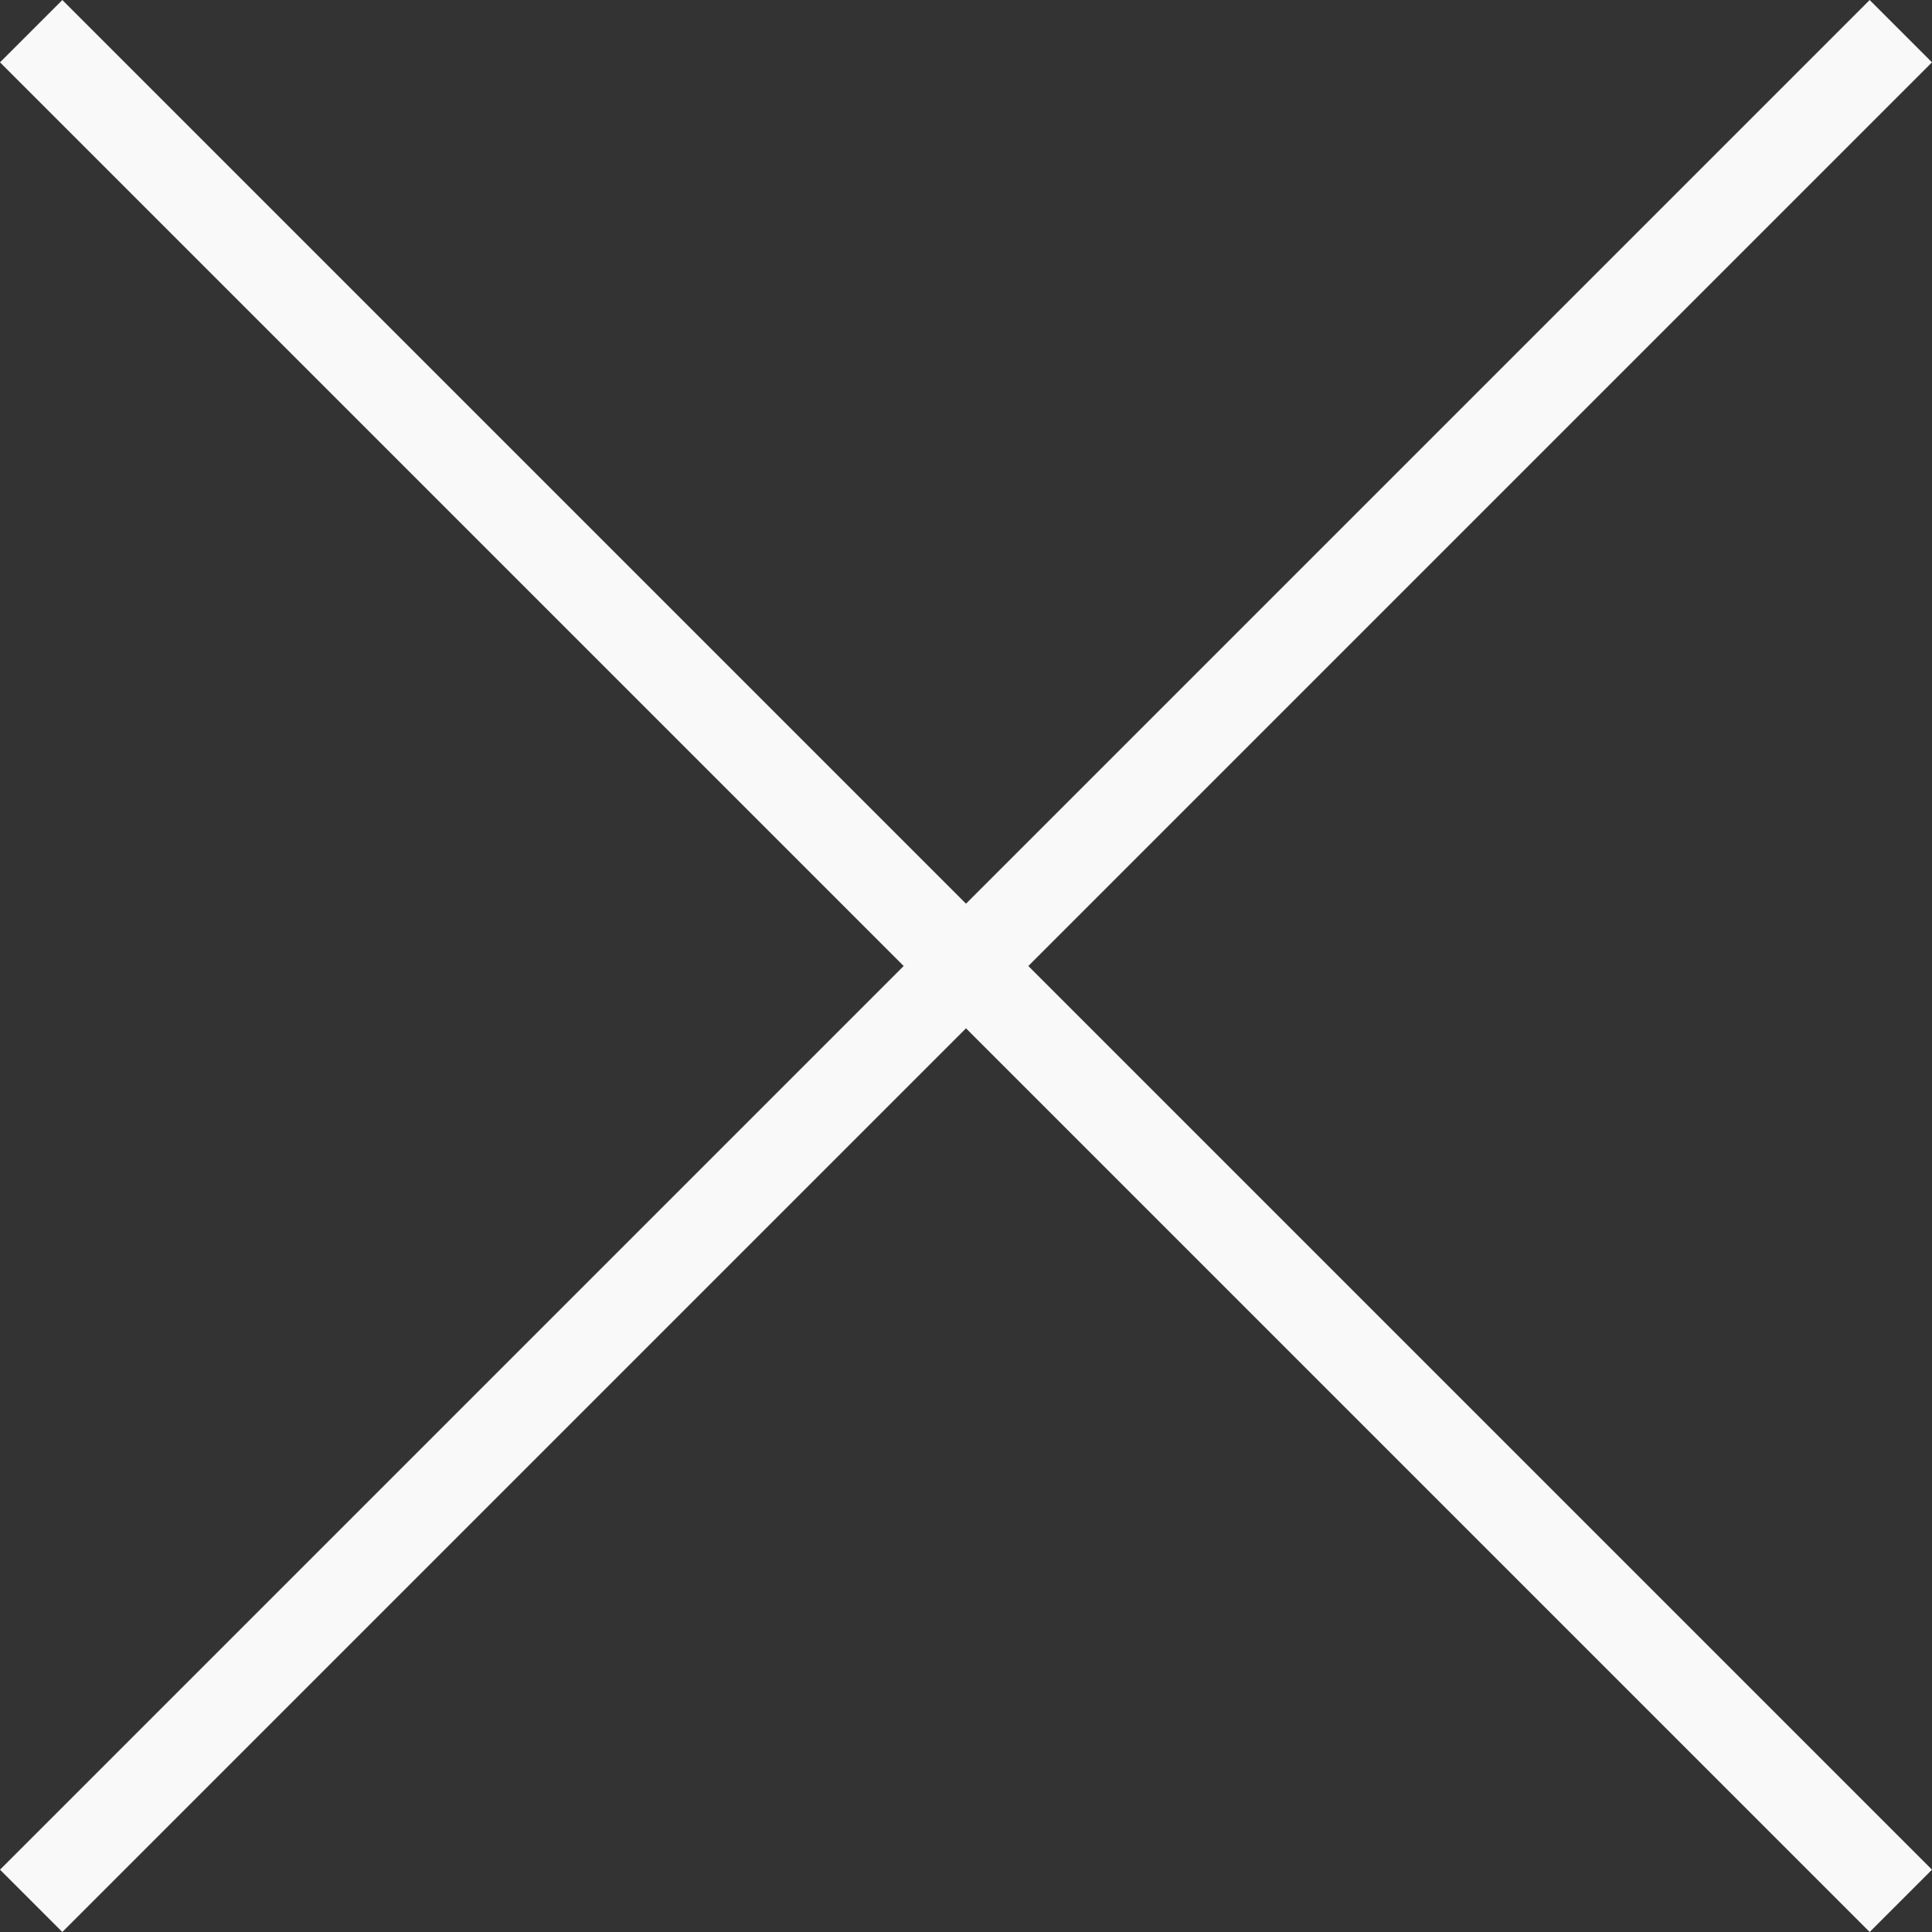 <svg xmlns="http://www.w3.org/2000/svg" width="43.841" height="43.841" viewBox="0 0 43.841 43.841">
  <rect x="0" y="0" width="43.841" height="43.841" fill="#333333" stroke="none"/>
  <g id="Group_583" data-name="Group 583" transform="translate(395.98 -9458.26) rotate(45)">
    <line id="Line_127" data-name="Line 127" x2="60" transform="translate(6409 6968)" fill="none" stroke="#f9f9f9" stroke-width="2"/>
    <line id="Line_128" data-name="Line 128" x2="60" transform="translate(6439 6938) rotate(90)" fill="none" stroke="#f9f9f9" stroke-width="2"/>
  </g>
</svg>
